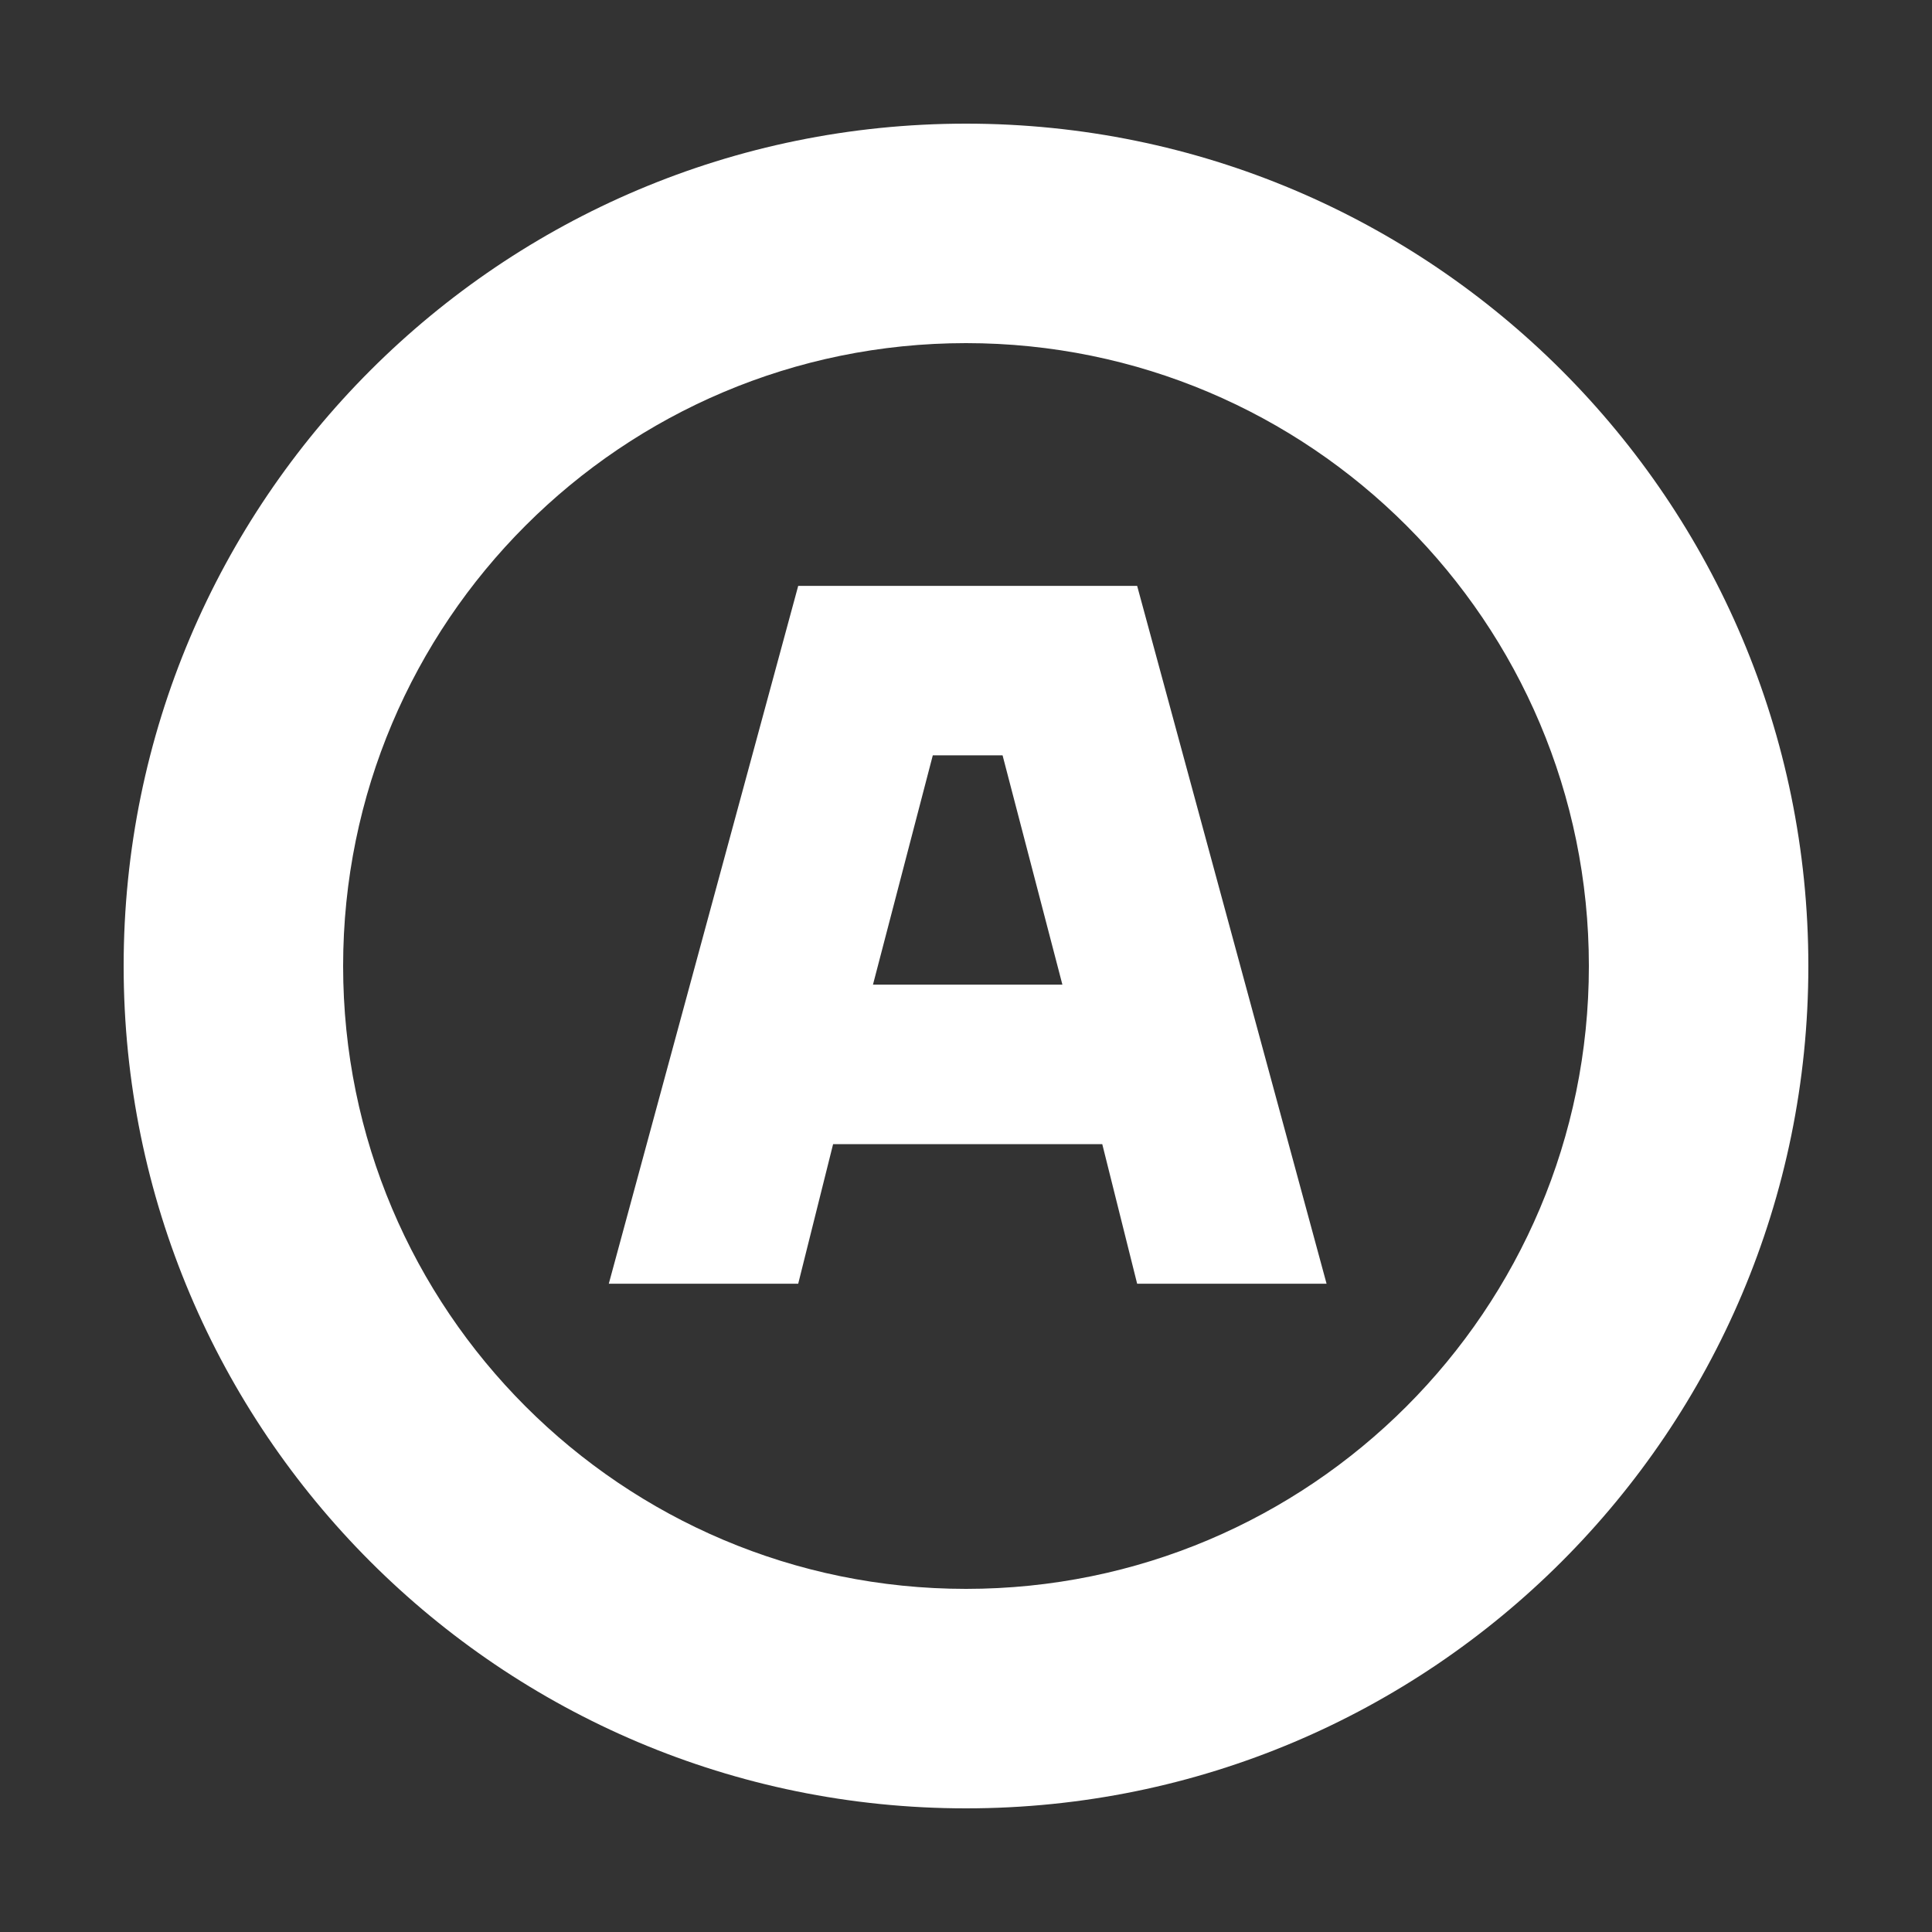 <svg width="160" height="160" viewBox="0 0 160 160" fill="none" xmlns="http://www.w3.org/2000/svg">
<rect x="0" y="0" width="160" height="160" fill="#333333" stroke="none"/>
<path fill-rule="evenodd" clip-rule="evenodd" d="M80 149.76C118.528 149.76 149.76 118.528 149.76 80C149.76 41.473 118.528 10.24 80 10.24C41.473 10.24 10.24 41.473 10.24 80C10.24 118.528 41.473 149.76 80 149.76ZM80 131.584C108.489 131.584 131.584 108.489 131.584 80C131.584 51.511 108.489 28.416 80 28.416C51.511 28.416 28.416 51.511 28.416 80C28.416 108.489 51.511 131.584 80 131.584Z" fill="white"/>
<path d="M66.104 48.52H94.174L109.861 106.312H94.174L91.285 94.753H68.994L66.104 106.312H50.418L66.104 48.52ZM87.983 81.543L83.029 62.555H77.25L72.296 81.543H87.983Z" fill="white"/>
</svg>
